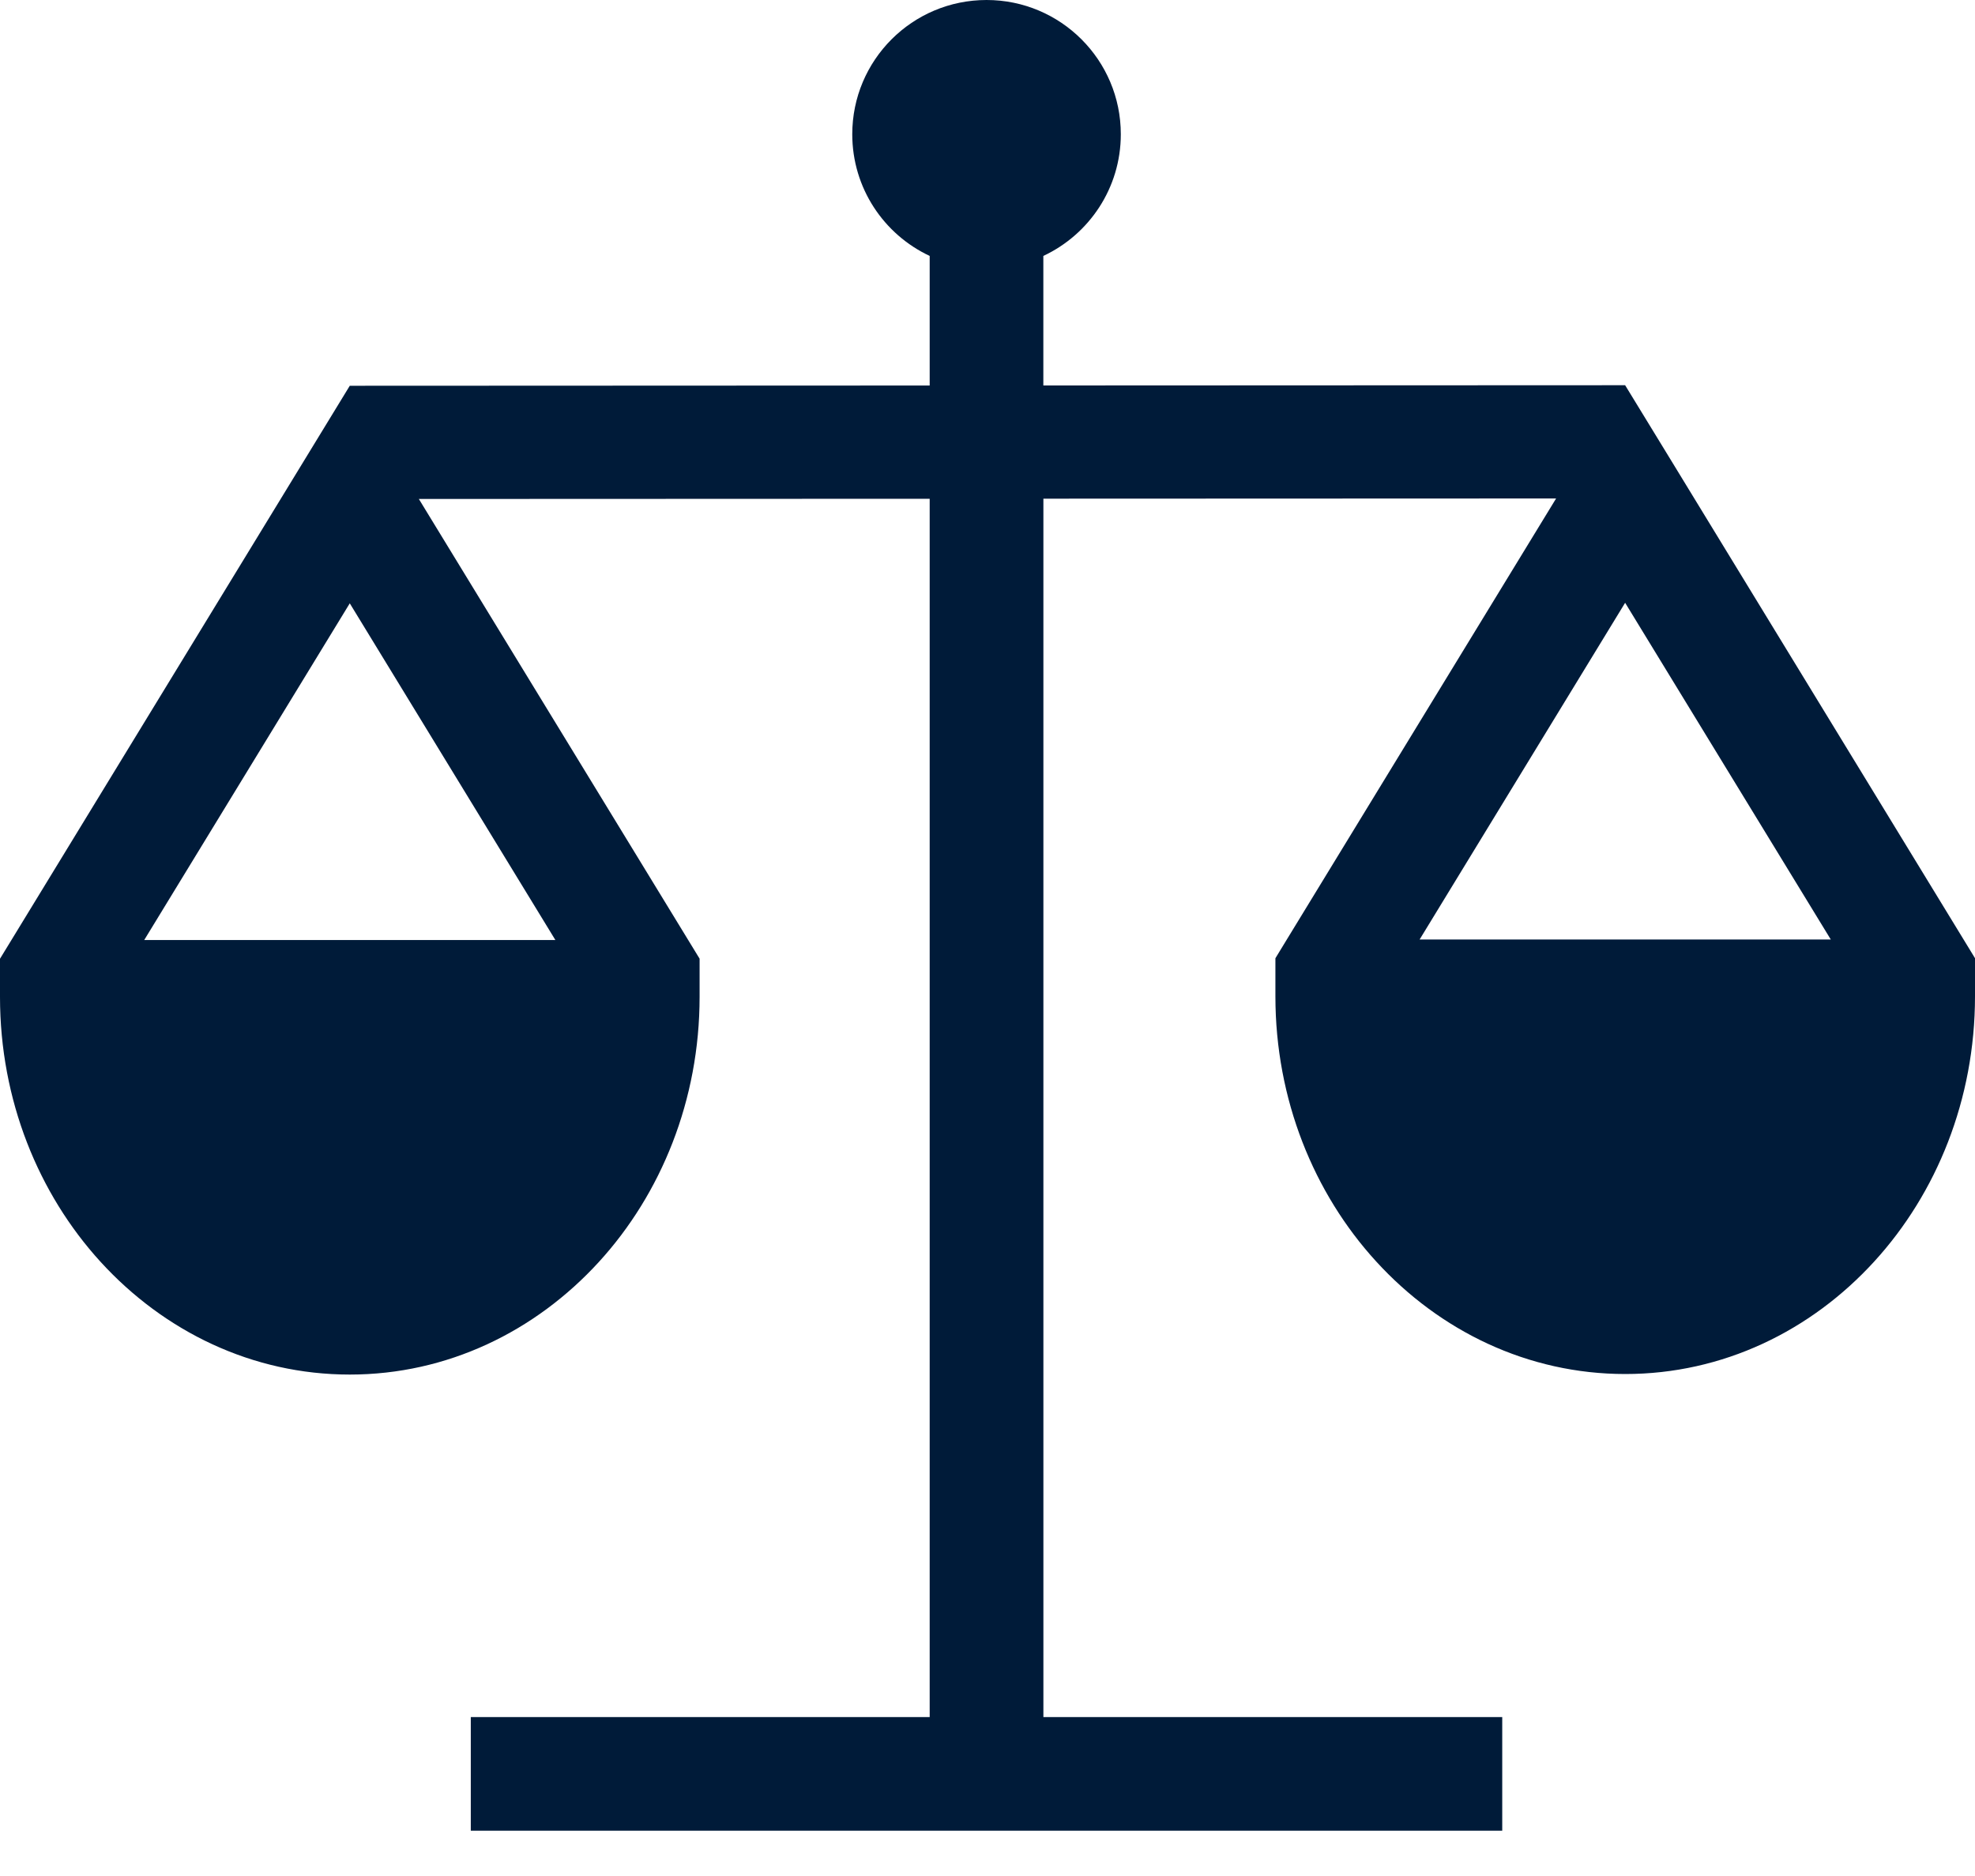<?xml version="1.0" encoding="UTF-8"?> <svg xmlns="http://www.w3.org/2000/svg" xmlns:xlink="http://www.w3.org/1999/xlink" width="40px" height="38px" viewBox="0 0 40 38" version="1.1"><title>ico-political-stability</title><g id="Page-1" stroke="none" stroke-width="1" fill="none" fill-rule="evenodd"><g id="ico-political-stability" fill="#001B39"><path d="M37.079,19.03 L28.752,19.03 L32.914,12.21 L37.079,19.03 Z M11.248,19.041 L2.921,19.041 L7.084,12.221 L11.248,19.041 Z M25.831,20.182 C25.831,22.272 26.61,24.171 27.87,25.55 C29.157,26.96 30.942,27.832 32.916,27.832 C34.891,27.832 36.676,26.96 37.962,25.55 C39.221,24.171 40,22.272 40,20.182 L40,19.409 L33.895,9.408 L32.914,7.803 L21.131,7.808 L21.131,5.184 C22.058,4.75 22.7,3.81 22.7,2.719 C22.7,1.217 21.482,0 19.981,0 C18.477,0 17.261,1.218 17.261,2.719 C17.261,3.81 17.902,4.75 18.829,5.184 L18.829,7.809 L7.084,7.814 L6.105,9.418 L0.231,19.042 L0,19.42 L0,20.193 C0,22.283 0.779,24.182 2.038,25.561 C3.325,26.97 5.11,27.843 7.084,27.843 C9.059,27.843 10.843,26.97 12.13,25.561 C13.39,24.182 14.169,22.282 14.169,20.193 L14.169,19.419 L8.483,10.107 L18.829,10.103 L18.829,34.781 L9.535,34.781 L9.535,37.083 L30.425,37.083 L30.425,34.781 L21.132,34.781 L21.132,10.101 L31.516,10.097 L26.062,19.031 L25.831,19.41 L25.831,19.65 L25.831,20.182 Z" id="Shape"></path></g></g></svg> 